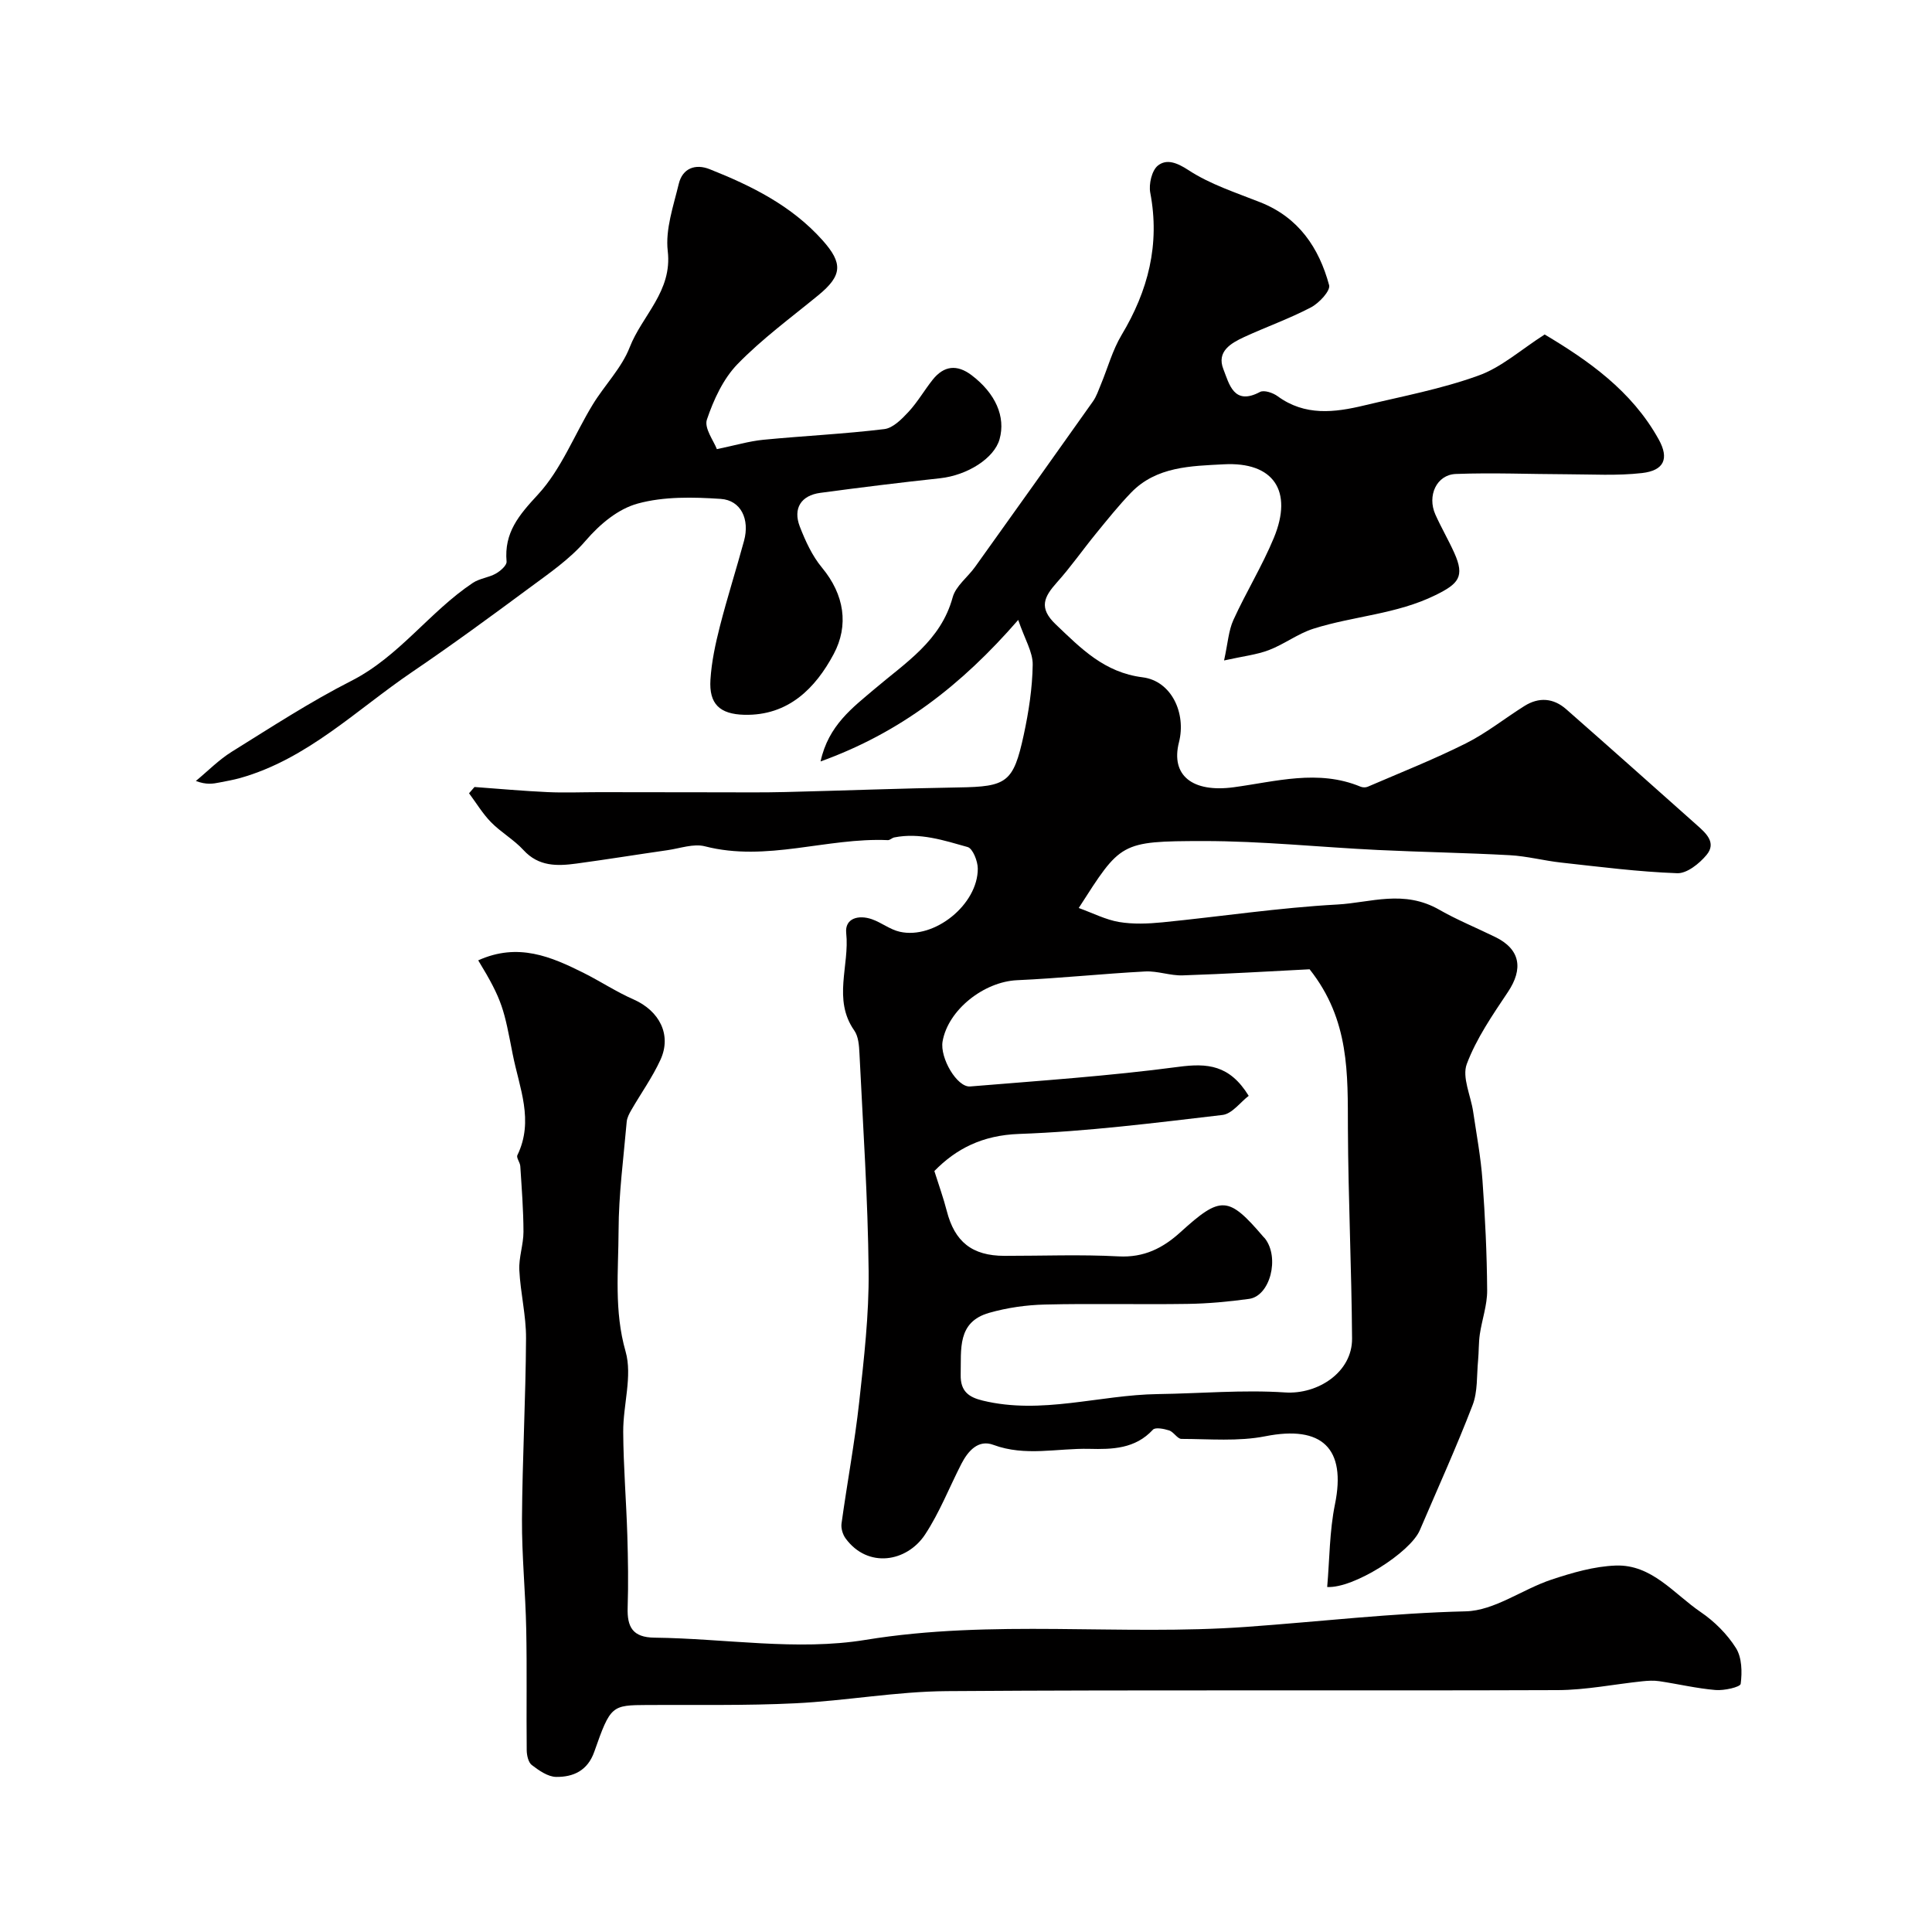 <svg enable-background="new 0 0 400 400" viewBox="0 0 400 400" xmlns="http://www.w3.org/2000/svg"><g fill="#010000"><path d="m319.81 69.25c8.87 5.3 18.01 11.59 23.62 21.75 2.19 3.96 1.1 6.42-3.47 6.94-5.14.59-10.38.26-15.58.25-7.66-.02-15.32-.35-22.96-.06-4 .15-5.98 4.51-4.24 8.4 1.2 2.69 2.7 5.24 3.91 7.93 2.24 4.96.85 6.42-3.88 8.75-8.08 3.98-16.97 4.32-25.29 6.96-3.21 1.02-6.03 3.21-9.2 4.42-2.51.96-5.28 1.26-9.29 2.15.79-3.6.93-6.19 1.94-8.4 2.62-5.75 5.97-11.18 8.38-17.01 4-9.69-.07-15.76-10.4-15.2-6.73.36-13.92.42-19.18 5.87-2.57 2.67-4.9 5.58-7.25 8.46-2.74 3.35-5.22 6.92-8.11 10.14-2.65 2.97-3.82 5.25-.24 8.66 5.26 5.01 10.05 9.97 18 10.97 5.96.75 9.06 7.42 7.52 13.46-1.74 6.84 2.76 10.46 11.35 9.3 8.73-1.18 17.47-3.76 26.24-.12.43.18 1.06.2 1.48.02 6.8-2.93 13.7-5.66 20.31-8.97 4.28-2.14 8.09-5.21 12.16-7.76 2.99-1.88 6.01-1.64 8.64.68 9.04 7.94 18.02 15.94 27 23.94 1.89 1.68 4.19 3.66 2.05 6.23-1.48 1.78-4.06 3.86-6.08 3.78-8.02-.29-16.01-1.32-24-2.2-3.57-.39-7.1-1.34-10.67-1.53-9.09-.5-18.2-.64-27.3-1.08-12.04-.58-24.07-1.86-36.1-1.85-17.36.02-17.11.31-25.83 13.86 2.96 1.07 5.58 2.43 8.35 2.9 2.92.49 6.01.36 8.98.07 12.07-1.2 24.11-3.03 36.21-3.69 6.91-.38 13.75-3.16 21.18 1.12 3.4 1.96 7.7 3.74 11.54 5.62 5.22 2.56 5.77 6.61 2.62 11.34-3.19 4.78-6.55 9.64-8.54 14.95-1.02 2.74.83 6.53 1.32 9.86.7 4.73 1.59 9.46 1.93 14.22.55 7.58.92 15.2.97 22.8.02 3.02-1.07 6.03-1.52 9.07-.26 1.79-.19 3.63-.36 5.43-.3 3.1-.05 6.43-1.14 9.25-3.36 8.73-7.24 17.27-10.92 25.88-1.98 4.63-13.74 12.09-19.18 11.76.5-5.72.47-11.54 1.61-17.12 2.37-11.6-2.69-16.41-14.41-14.09-5.61 1.11-11.57.56-17.37.55-.84 0-1.6-1.44-2.55-1.75-1.06-.35-2.86-.7-3.36-.16-3.66 3.98-8.43 4.09-13.16 3.97-6.62-.16-13.26 1.63-19.88-.83-3.11-1.16-5.23 1.25-6.61 3.92-2.51 4.89-4.52 10.09-7.52 14.64-3.77 5.72-11.86 7.09-16.46.81-.6-.82-.98-2.11-.84-3.09 1.16-8.4 2.73-16.74 3.66-25.16.99-9 2.04-18.06 1.95-27.09-.15-15.04-1.17-30.07-1.9-45.1-.08-1.6-.21-3.49-1.07-4.71-4.51-6.43-.95-13.46-1.67-20.16-.33-3.12 2.59-3.83 5.3-2.89 1.99.69 3.77 2.15 5.79 2.6 7.17 1.63 16.19-5.65 16.15-13.09-.01-1.55-1.04-4.15-2.1-4.45-4.92-1.38-9.92-3.04-15.19-1.99-.47.09-.9.58-1.33.56-12.64-.56-25.07 4.57-37.87 1.28-2.36-.61-5.16.43-7.75.8-6.28.9-12.55 1.92-18.84 2.77-3.99.54-7.83.65-10.98-2.79-1.98-2.16-4.66-3.67-6.72-5.77-1.74-1.78-3.05-3.98-4.55-5.99.38-.43.76-.86 1.13-1.3 5.06.37 10.11.83 15.17 1.06 3.52.16 7.06.01 10.58.01 8.2.01 16.39.03 24.59.03 4.7 0 9.4.06 14.1-.06 11.93-.29 23.86-.76 35.79-.95 9.96-.16 11.34-.98 13.48-10.86 1.03-4.77 1.79-9.69 1.86-14.55.04-2.61-1.63-5.25-3-9.27-11.82 13.6-24.47 23.36-40.92 29.3 1.61-7.48 6.7-11.19 11.13-14.96 6.48-5.52 13.76-10 16.22-19.02.64-2.35 3.12-4.17 4.64-6.3 8.16-11.4 16.3-22.82 24.4-34.26.74-1.04 1.15-2.32 1.65-3.52 1.42-3.42 2.4-7.09 4.28-10.23 5.5-9.17 7.98-18.75 5.94-29.45-.34-1.78.32-4.63 1.58-5.63 1.79-1.42 3.91-.64 6.34.95 4.5 2.95 9.85 4.66 14.93 6.68 7.88 3.14 12.09 9.4 14.18 17.13.31 1.16-2.08 3.72-3.76 4.6-4.46 2.34-9.25 4.03-13.83 6.14-2.76 1.28-5.75 3-4.3 6.66 1.21 3.08 2.16 7.6 7.58 4.71.85-.45 2.7.18 3.66.89 5.65 4.13 11.76 3.38 17.92 1.9 7.89-1.89 15.93-3.4 23.53-6.14 4.79-1.67 8.83-5.35 13.83-8.55zm-48.67 131.43c-8.09.41-17.17.96-26.26 1.26-2.58.09-5.2-.94-7.76-.81-8.85.47-17.68 1.41-26.54 1.81-6.87.31-14.29 6.13-15.43 12.68-.59 3.38 2.99 9.55 5.72 9.32 14.39-1.19 28.81-2.16 43.11-4.06 6.01-.8 10.6-.42 14.55 6-1.73 1.32-3.45 3.73-5.42 3.96-14.01 1.64-28.05 3.43-42.13 3.93-7.6.27-13.04 3.08-17.53 7.68.96 3.05 1.89 5.61 2.56 8.23 1.64 6.43 5.26 9.32 11.94 9.33 7.88.01 15.78-.31 23.64.11 5.26.28 9.19-1.71 12.83-5.03 8.36-7.59 9.9-7.5 17.15.98.11.13.24.23.34.36 3.07 3.97 1.06 11.89-3.3 12.49-4.23.58-8.51.98-12.78 1.04-9.83.15-19.66-.11-29.48.13-3.87.09-7.84.66-11.56 1.72-6.67 1.91-5.76 7.55-5.89 12.81-.08 3.51 1.76 4.67 4.53 5.35 12.22 2.98 24.18-1.17 36.29-1.34 8.78-.12 17.61-.92 26.34-.34 6.8.45 13.92-4.2 13.87-11.15-.1-14.49-.79-28.97-.86-43.46-.05-11.26.4-22.5-7.93-33z"/><path d="m99.01 198.83c8.26-3.73 15.1-.76 21.86 2.62 3.47 1.74 6.74 3.91 10.28 5.46 5.38 2.37 7.96 7.34 5.59 12.51-1.66 3.62-4.02 6.91-6.02 10.38-.44.76-.9 1.62-.97 2.47-.65 7.49-1.66 14.99-1.68 22.49-.03 8.33-.96 16.62 1.45 25.05 1.45 5.08-.53 11.08-.49 16.66.04 7.13.63 14.25.85 21.37.15 4.99.23 10 .07 14.99-.13 4.02 1.03 6.18 5.55 6.23 14.59.17 29.53 2.78 43.69.46 26.33-4.31 52.63-.82 78.83-2.69 15.14-1.08 30.2-2.86 45.44-3.22 5.95-.14 11.72-4.56 17.73-6.56 4.31-1.43 8.86-2.76 13.34-2.92 7.47-.26 12.04 5.86 17.58 9.63 2.84 1.93 5.48 4.56 7.3 7.45 1.24 1.97 1.3 4.98.98 7.41-.09.68-3.43 1.43-5.21 1.28-3.91-.33-7.76-1.25-11.65-1.83-1.14-.17-2.34-.1-3.49.02-5.85.61-11.69 1.81-17.54 1.83-42.15.16-84.3-.09-126.44.21-10.48.07-20.93 2.01-31.42 2.52-10.17.5-20.38.29-30.58.35-7.43.04-7.65.08-11.02 9.68-1.38 3.93-4.35 5.25-7.89 5.21-1.71-.02-3.57-1.33-5.05-2.46-.72-.55-1.04-2.02-1.05-3.07-.09-8.35.07-16.7-.1-25.04-.15-7.6-.92-15.19-.88-22.78.08-12.49.77-24.97.84-37.45.03-4.7-1.16-9.41-1.39-14.13-.13-2.62.86-5.28.86-7.93-.01-4.53-.37-9.07-.66-13.6-.05-.77-.86-1.73-.6-2.26 3.48-7.19.41-13.9-.97-20.9-1.81-9.21-2-11.01-7.14-19.44z"/><path d="m148.42 92.99c3.77-.78 6.67-1.65 9.62-1.94 8.34-.81 16.73-1.2 25.05-2.21 1.81-.22 3.62-2.08 5.01-3.57 1.87-2.02 3.27-4.47 4.99-6.64 2.33-2.93 5.04-3.24 8.07-.95 4.95 3.76 7.09 8.59 5.79 13.25-1.11 3.97-6.68 7.48-12.34 8.09-8.27.89-16.53 1.91-24.77 3.02-3.99.53-5.7 3.22-4.25 6.98 1.16 2.99 2.57 6.07 4.59 8.5 4.65 5.6 5.6 11.96 2.42 17.91-3.77 7.05-9.38 12.78-18.5 12.56-5.09-.13-7.33-2.24-7.01-7.27.23-3.7 1.03-7.41 1.95-11.02 1.52-5.96 3.4-11.82 5.01-17.75 1.2-4.43-.63-8.38-4.84-8.66-5.7-.38-11.73-.52-17.15.96-4.03 1.1-7.75 4.14-10.85 7.74-3.26 3.8-7.58 6.75-11.66 9.77-7.99 5.92-16.02 11.8-24.24 17.38-11.53 7.83-21.65 18-35.58 21.94-1.4.39-2.83.64-4.26.92-1.38.28-2.77.51-4.92-.31 2.47-2.04 4.75-4.38 7.45-6.06 8.14-5.06 16.2-10.32 24.73-14.66 9.92-5.04 16.19-14.31 25.18-20.3 1.39-.92 3.27-1.08 4.74-1.91.95-.53 2.3-1.71 2.23-2.49-.53-6 2.54-9.6 6.49-13.87 4.84-5.24 7.55-12.41 11.35-18.64 2.45-4.02 5.98-7.56 7.65-11.85 2.57-6.62 8.86-11.58 7.88-19.94-.52-4.49 1.18-9.32 2.28-13.9.78-3.26 3.46-4.21 6.4-3.04 8.69 3.45 16.98 7.56 23.37 14.72 4.26 4.77 4.09 7.3-.88 11.38-5.67 4.65-11.65 9.03-16.73 14.26-2.96 3.05-4.94 7.37-6.33 11.47-.61 1.78 1.42 4.43 2.06 6.13z"/></g></svg>